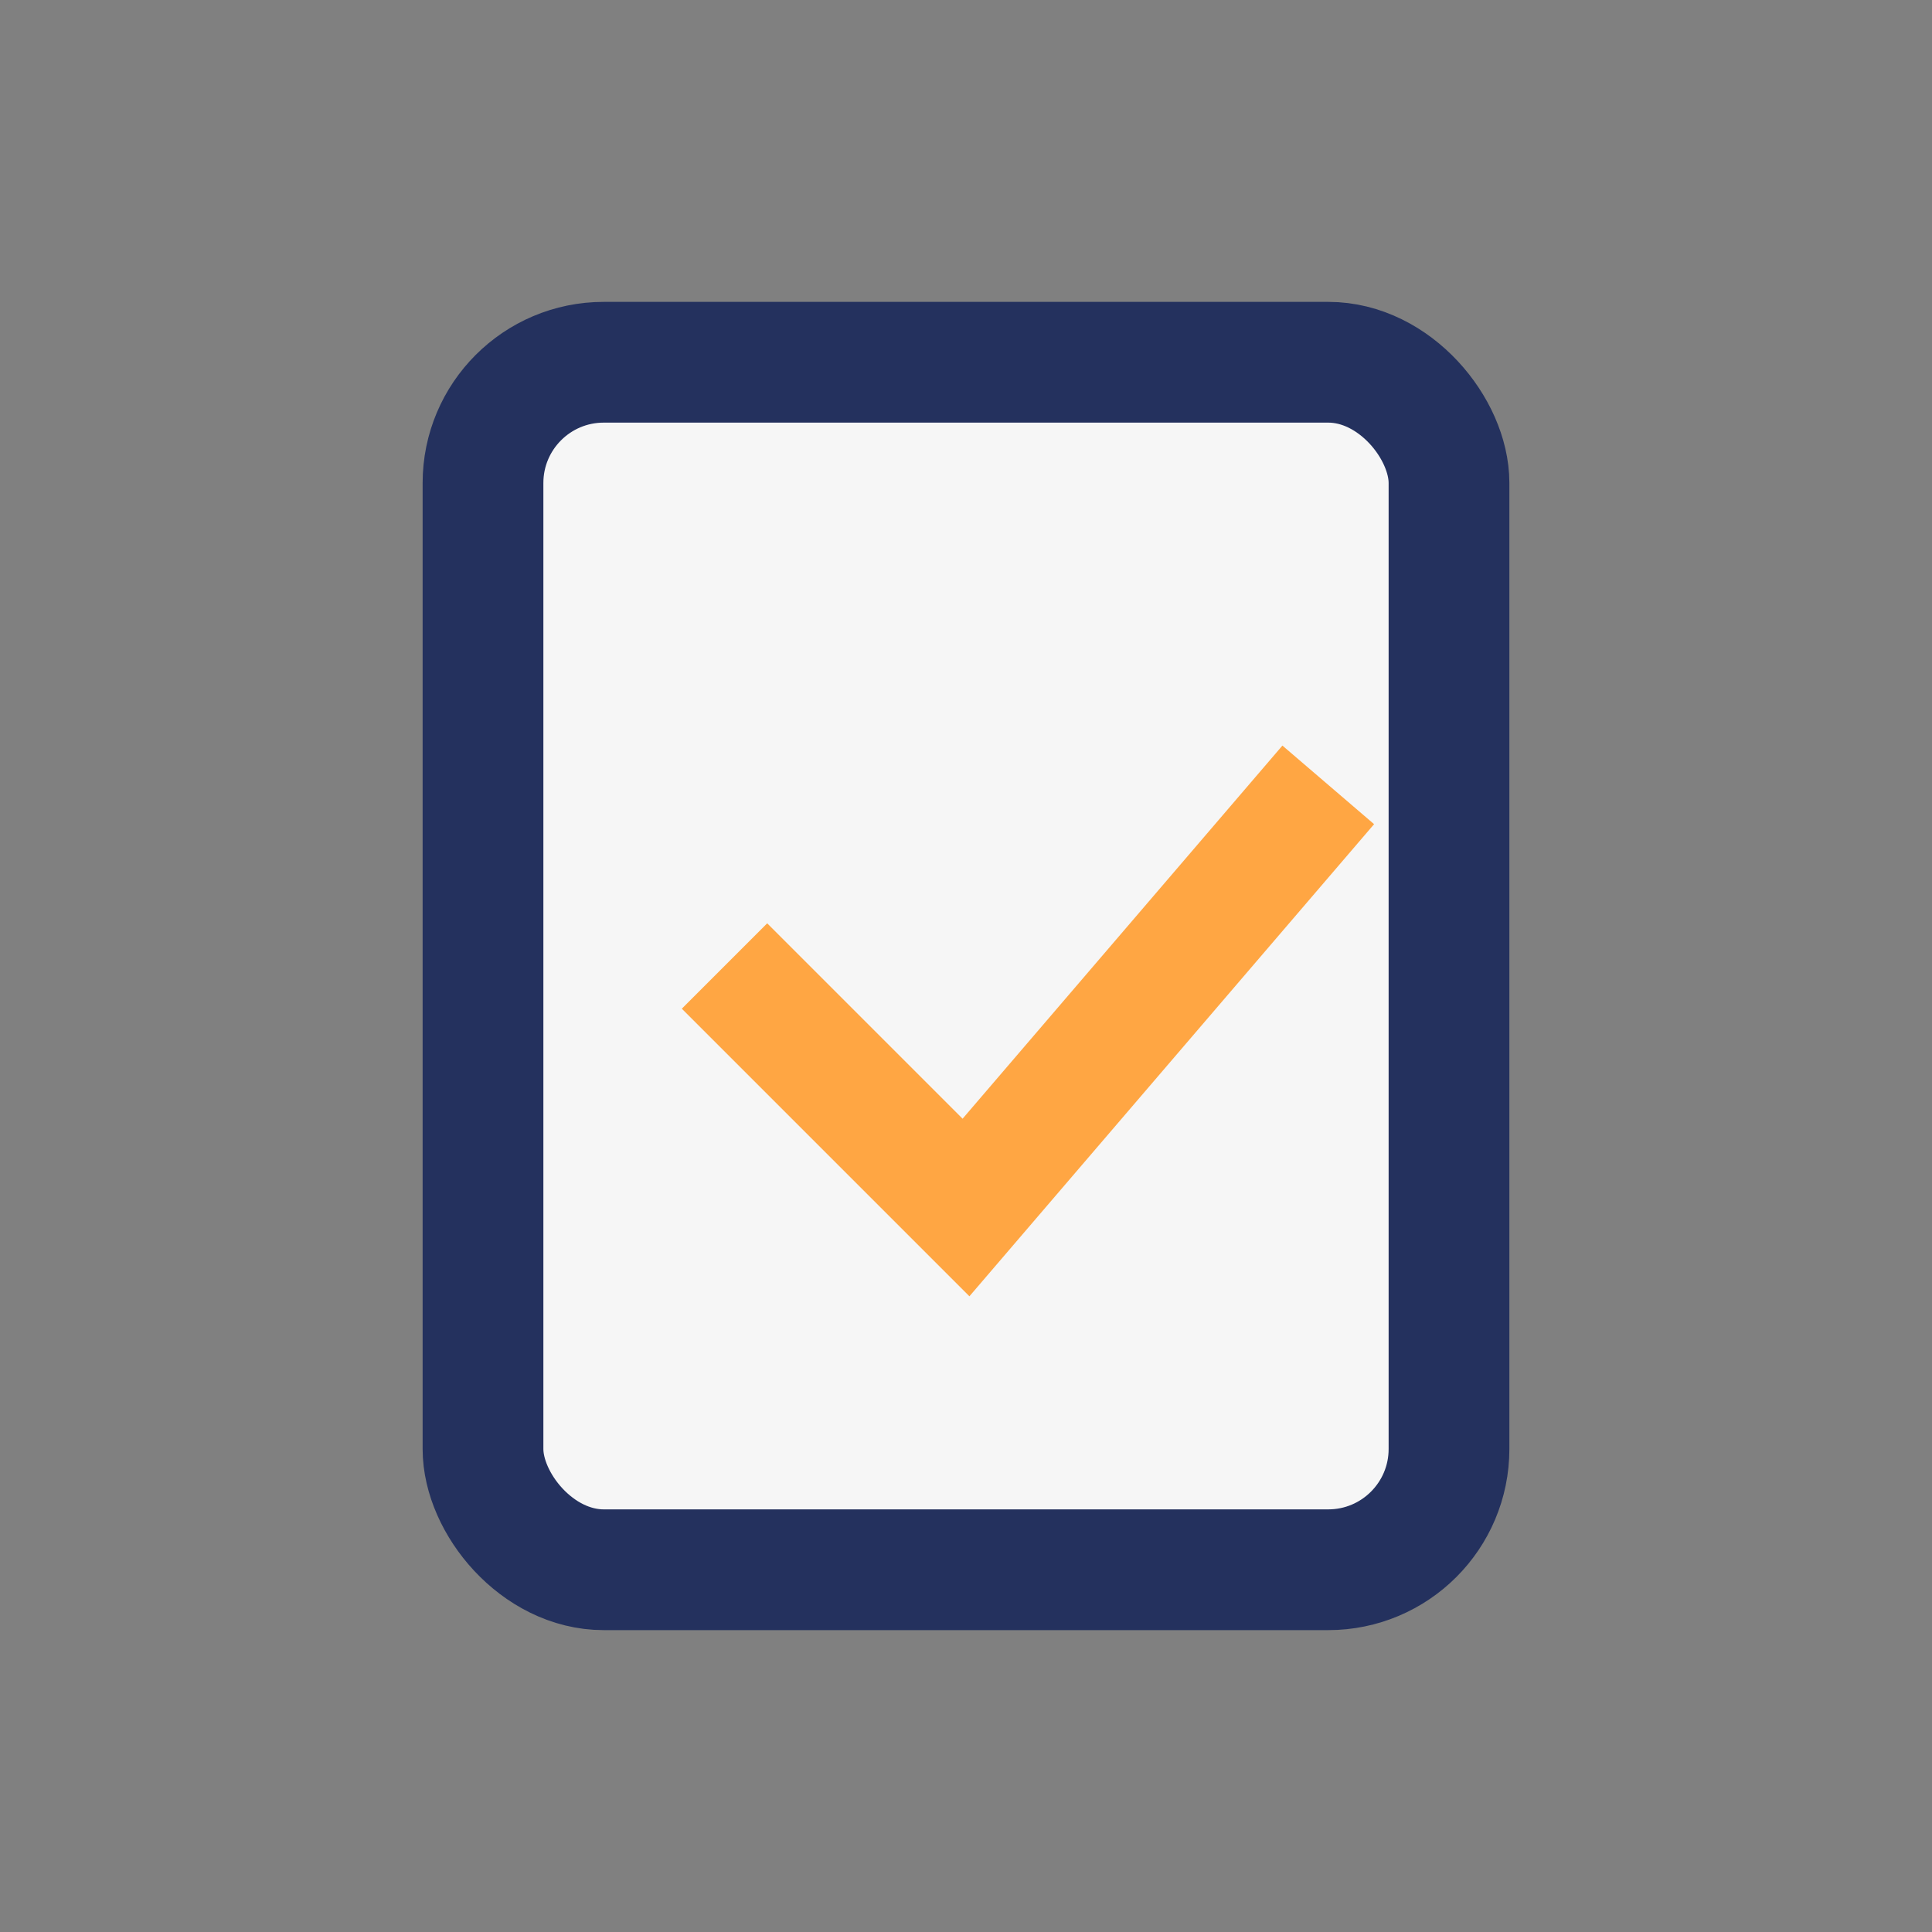 <?xml version="1.0" encoding="UTF-8"?>
<svg xmlns="http://www.w3.org/2000/svg" width="32" height="32" viewBox="0 0 32 32"><rect x="0" y="0" width="32" height="32" fill="#808080" stroke="none"/><rect x="8" y="6" width="16" height="20" rx="2" fill="#F6F6F6" stroke="#24315E" stroke-width="2"/><path d="M12 16l4 4 6-7" stroke="#FFA643" stroke-width="2" fill="none"/></svg>